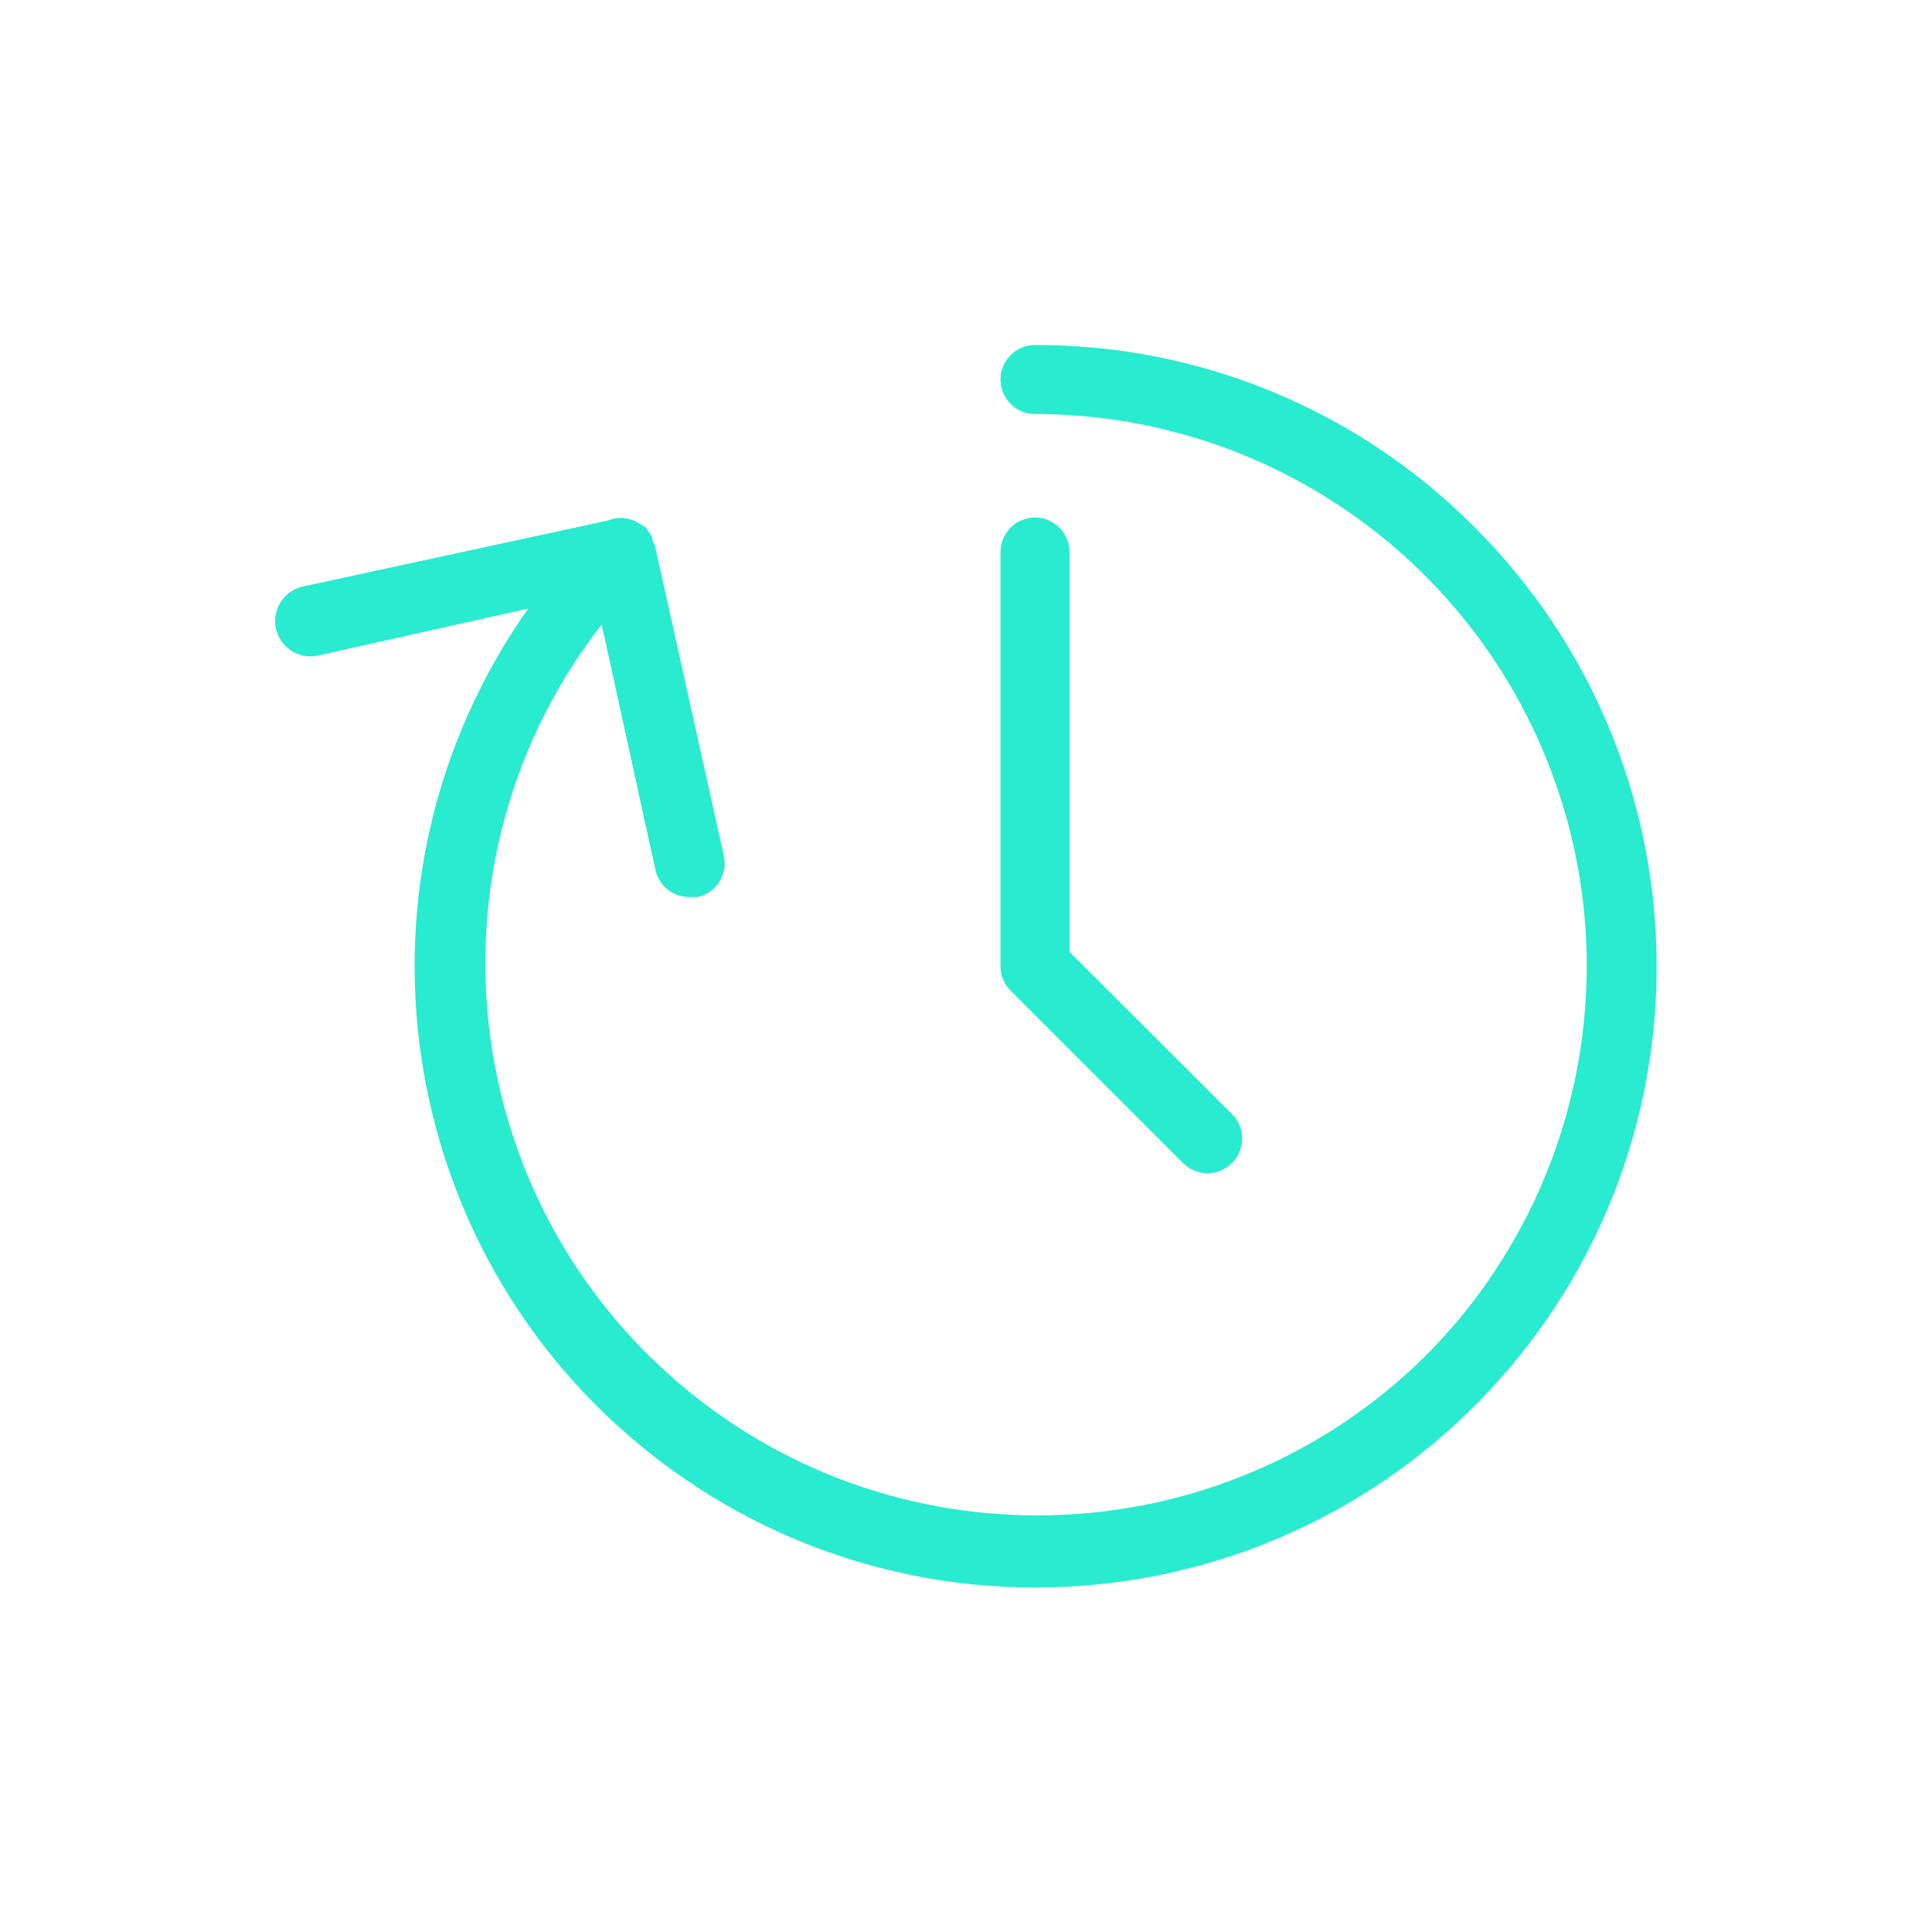 <?xml version="1.0" encoding="UTF-8"?>
<svg width="56px" height="56px" viewBox="0 0 56 56" version="1.1" xmlns="http://www.w3.org/2000/svg" xmlns:xlink="http://www.w3.org/1999/xlink">
    <title>FD910321-04C7-443F-B5C9-62ED3C640923@1x</title>
    <g id="Stock-savings-plans" stroke="none" stroke-width="1" fill="none" fill-rule="evenodd">
        <g id="DB---1920-Copy" transform="translate(-780, -3544)" fill="#28EBCF" fill-rule="nonzero">
            <g id="5-features" transform="translate(0, 3033)">
                <g id="Orderzeiten" transform="translate(780, 511)">
                    <path d="M42.73,15.27 C39.361,11.883 34.777,9.986 30,10 C29.448,10 29,10.448 29,11 C29,11.552 29.448,12 30,12 C36.469,12.003 42.3,15.901 44.775,21.878 C47.25,27.855 45.883,34.734 41.31,39.31 C35.31,45.234 25.743,45.485 19.441,39.885 C13.138,34.285 12.263,24.755 17.44,18.1 L19,25.22 C19.105,25.685 19.523,26.012 20,26 L20.22,26 C20.481,25.943 20.707,25.784 20.85,25.558 C20.993,25.333 21.04,25.06 20.98,24.8 L18.98,15.8 L18.91,15.66 L18.91,15.58 C18.872,15.505 18.825,15.434 18.77,15.37 C18.756,15.342 18.739,15.315 18.72,15.29 C18.689,15.266 18.655,15.246 18.62,15.23 L18.51,15.16 C18.238,14.995 17.904,14.969 17.61,15.09 L8.78,17 C8.423,17.079 8.135,17.342 8.024,17.691 C7.913,18.039 7.997,18.42 8.244,18.691 C8.491,18.961 8.863,19.079 9.22,19 L15.31,17.64 C9.808,25.44 11.352,36.18 18.829,42.114 C26.306,48.048 37.115,47.114 43.463,39.985 C49.81,32.855 49.489,22.011 42.73,15.27 L42.73,15.27 Z" id="Path"></path>
                    <path d="M34.29,33.71 C34.478,33.899 34.733,34.006 35,34.006 C35.267,34.006 35.522,33.899 35.71,33.71 C35.899,33.522 36.006,33.267 36.006,33 C36.006,32.733 35.899,32.478 35.71,32.29 L31,27.59 L31,16 C31,15.448 30.552,15 30,15 C29.448,15 29,15.448 29,16 L29,28 C28.998,28.266 29.103,28.521 29.29,28.71 L34.29,33.71 Z" id="Path"></path>
                </g>
            </g>
        </g>
    </g>
</svg>